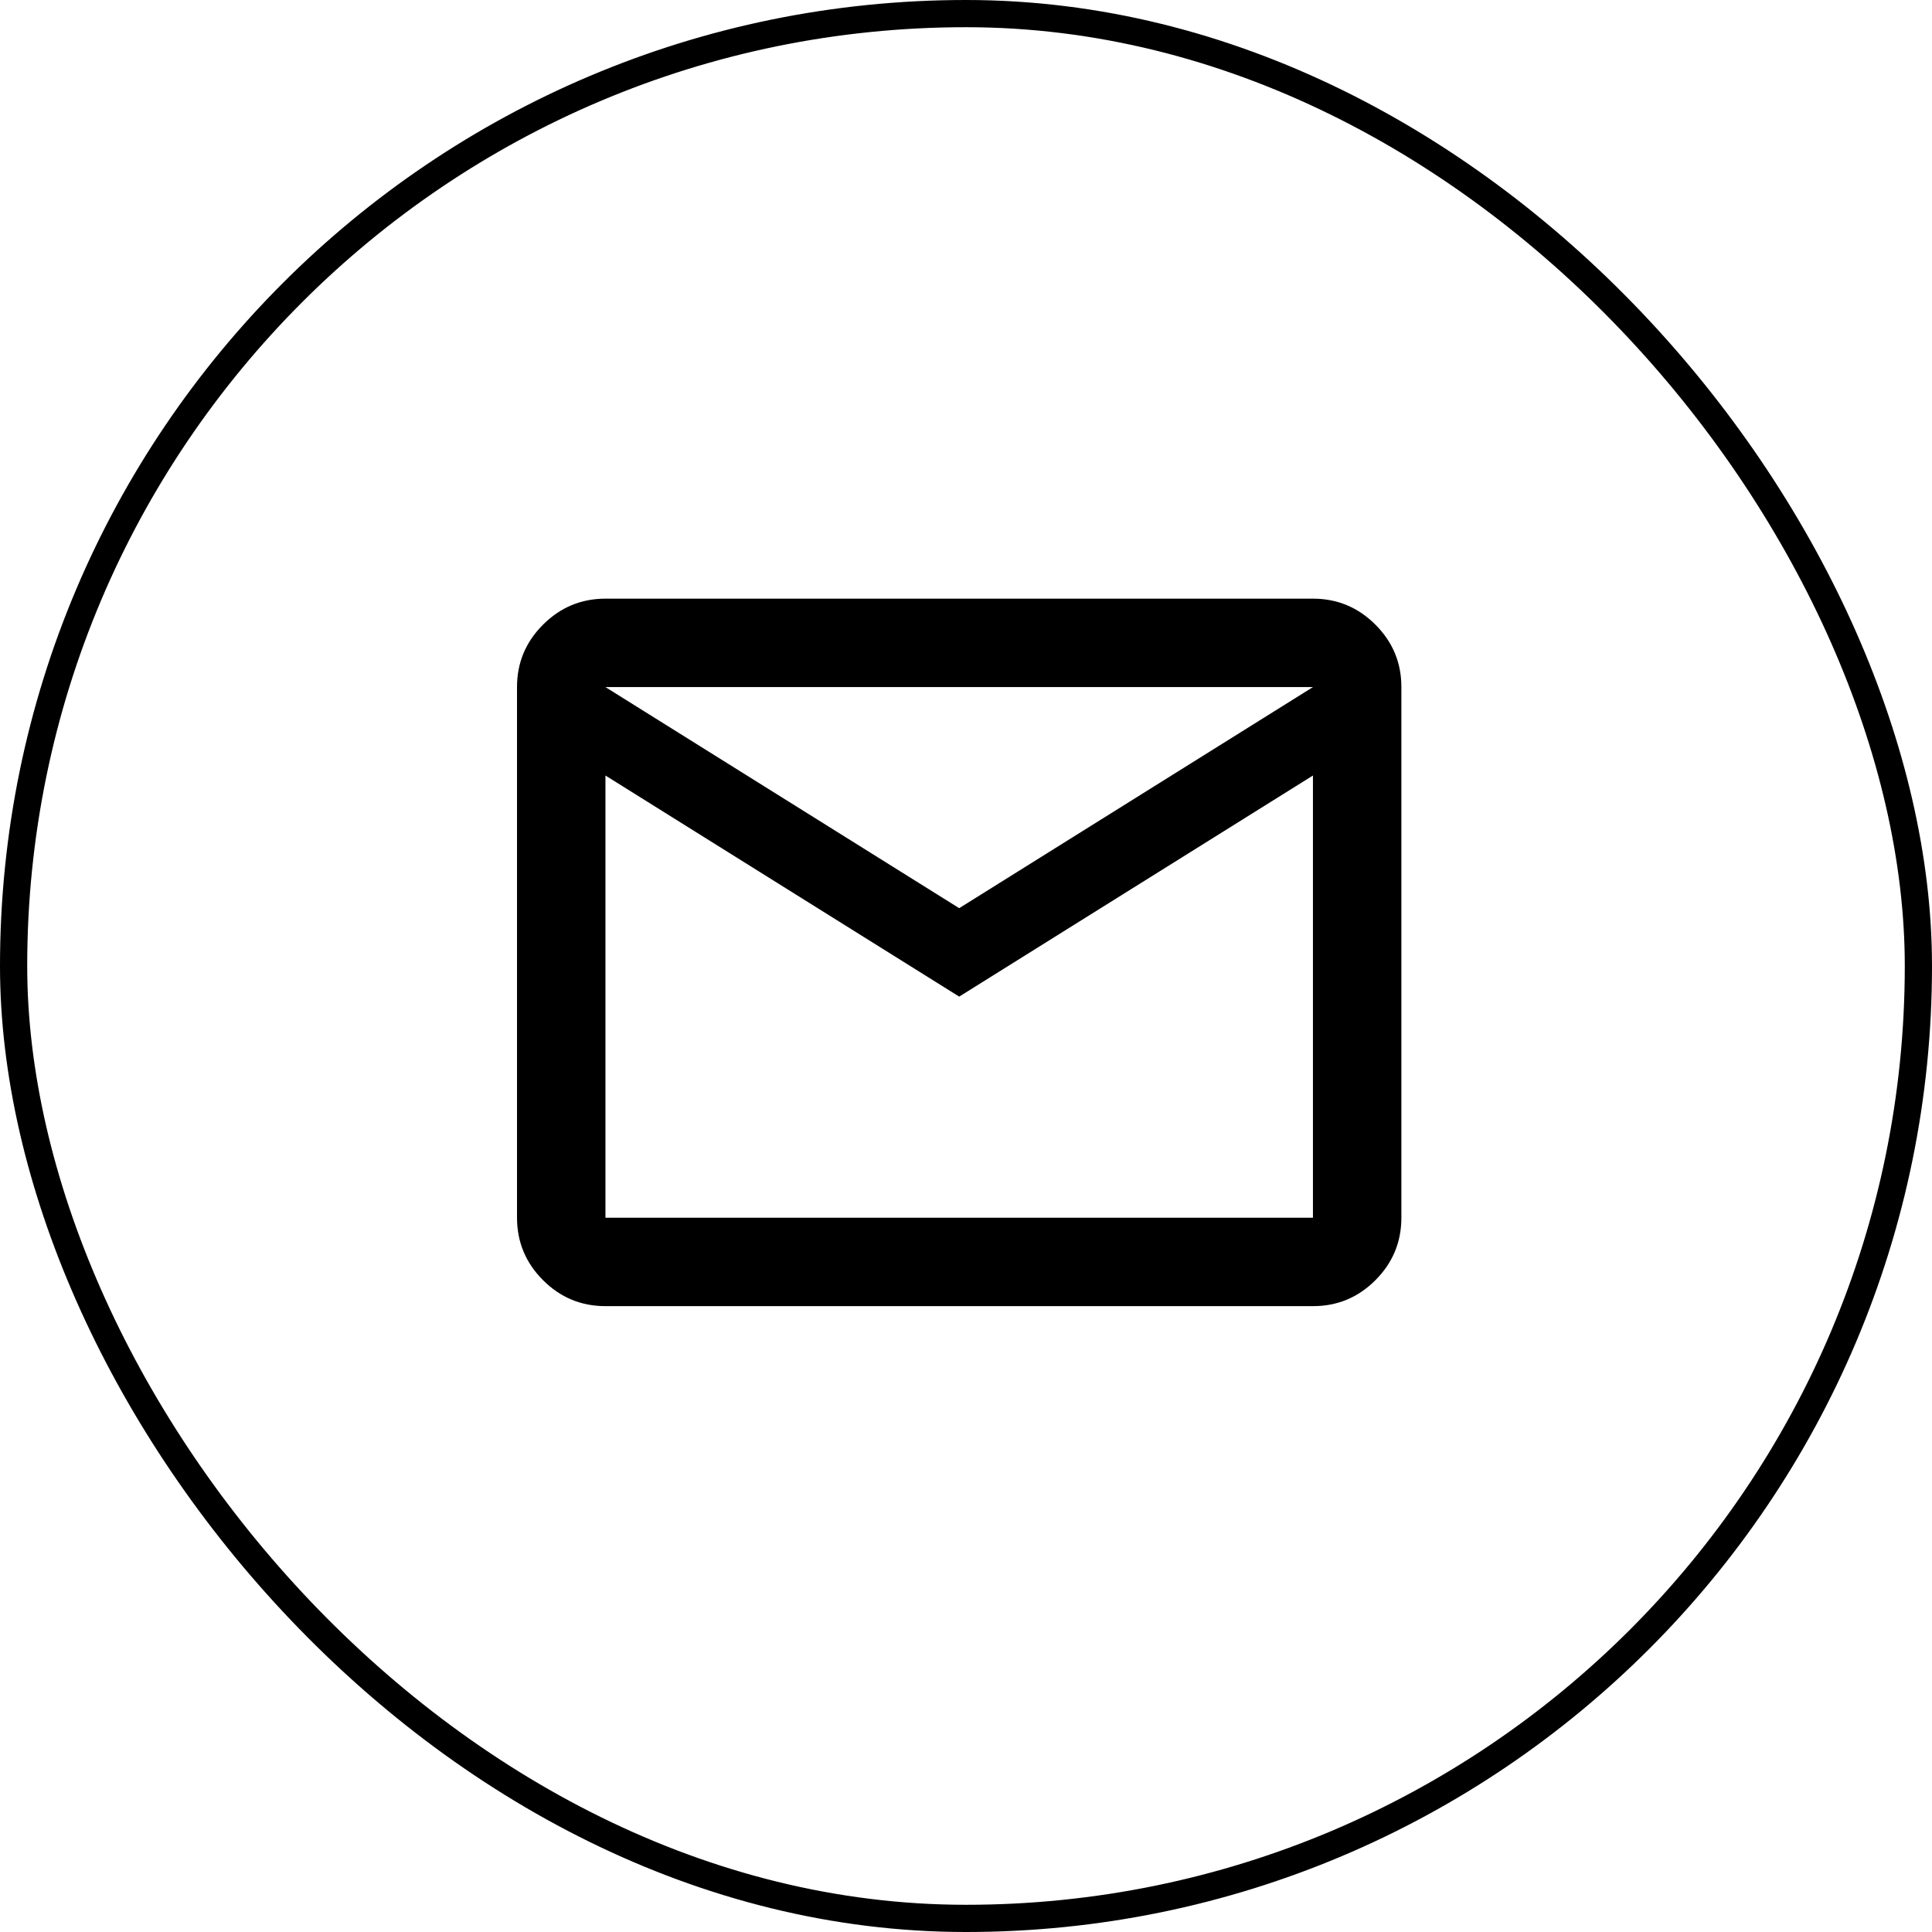 <svg width="71" height="71" viewBox="0 0 71 71" fill="none" xmlns="http://www.w3.org/2000/svg">
<rect x="0.5" y="0.5" width="70" height="70" rx="35" stroke="black"/>
<path d="M22.25 48C21.356 48 20.591 47.682 19.956 47.046C19.32 46.41 19.001 45.645 19 44.75V25.25C19 24.356 19.319 23.591 19.956 22.956C20.593 22.32 21.357 22.001 22.25 22H48.25C49.144 22 49.909 22.319 50.546 22.956C51.183 23.593 51.501 24.357 51.5 25.25V44.75C51.5 45.644 51.182 46.409 50.546 47.046C49.91 47.683 49.145 48.001 48.25 48H22.25ZM35.25 36.625L22.25 28.5V44.75H48.25V28.5L35.25 36.625ZM35.25 33.375L48.25 25.25H22.25L35.25 33.375ZM22.25 28.5V25.25V44.75V28.5Z" fill="black"/>
</svg>
